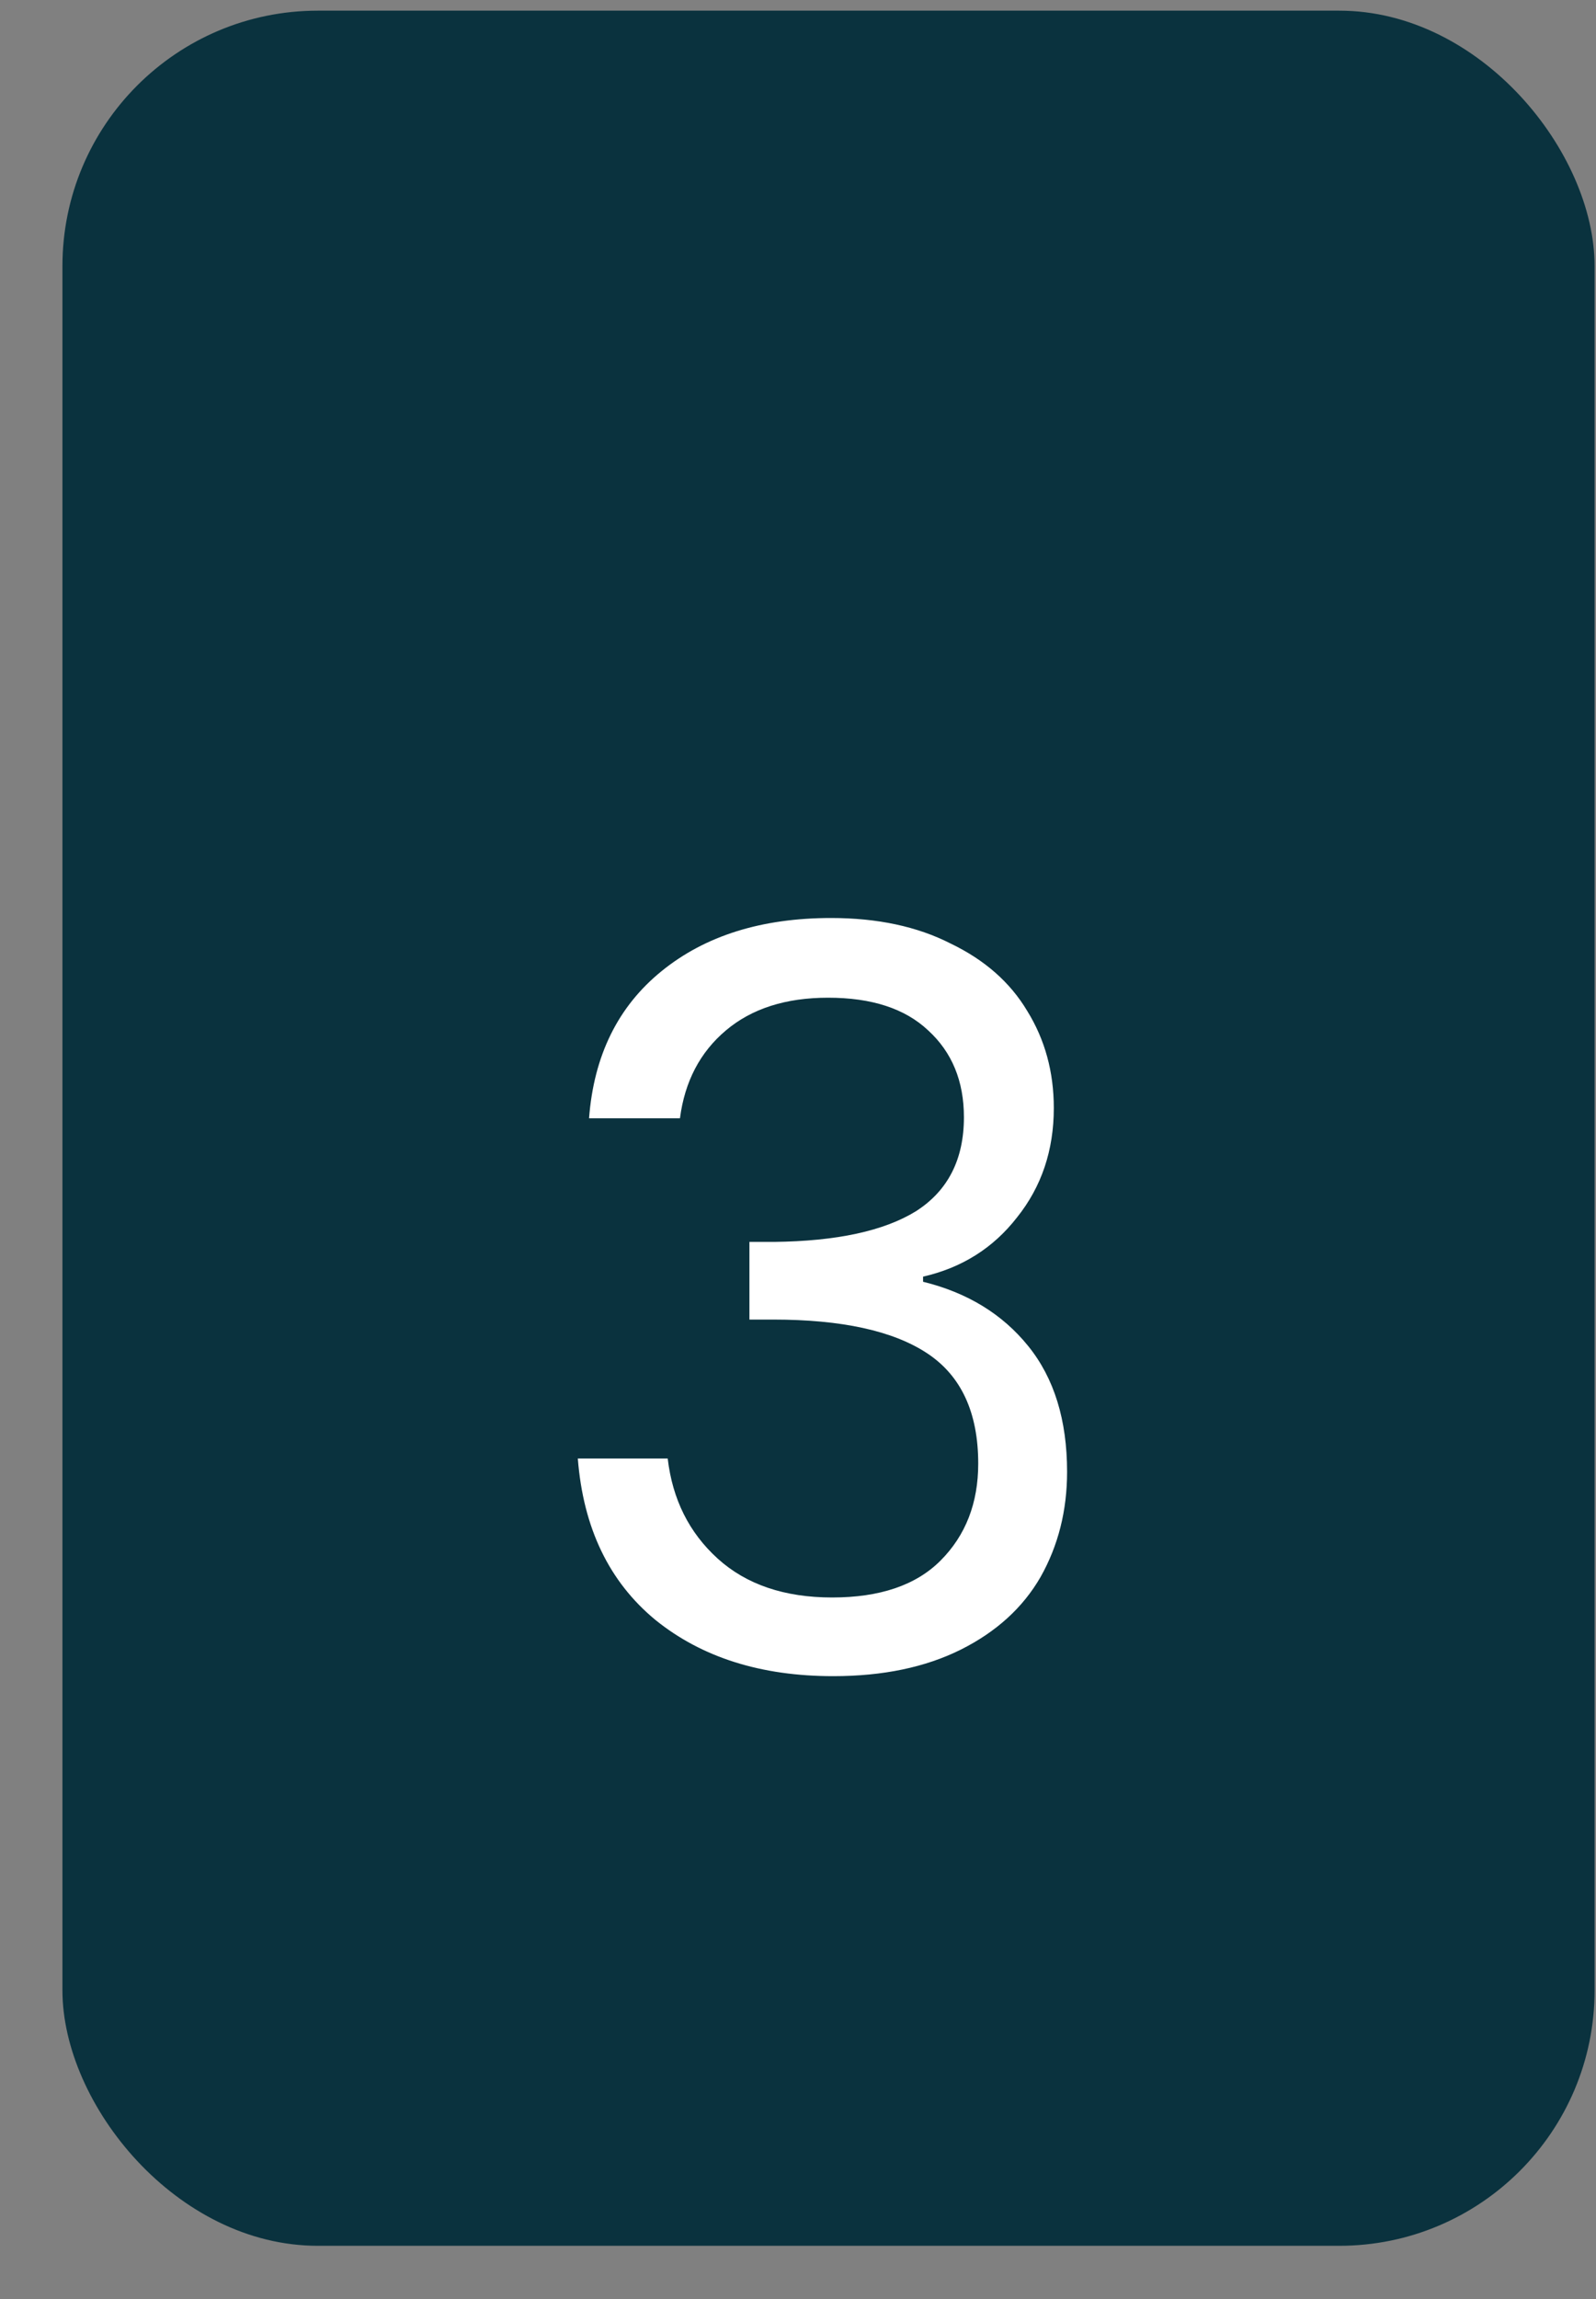 <svg width="25" height="36" viewBox="0 0 25 36" fill="none" xmlns="http://www.w3.org/2000/svg">
<rect x="0" y="0" width="25" height="36" fill="#808080" stroke="none"/>
<rect x="0.978" y="0.167" width="24" height="35" rx="4" fill="#0A323E"/>
<path d="M9.227 17.511C9.302 16.529 9.68 15.761 10.363 15.207C11.046 14.652 11.931 14.375 13.019 14.375C13.744 14.375 14.368 14.508 14.891 14.775C15.424 15.031 15.824 15.383 16.091 15.831C16.368 16.279 16.507 16.785 16.507 17.351C16.507 18.012 16.315 18.583 15.931 19.063C15.558 19.543 15.067 19.852 14.459 19.991V20.071C15.152 20.241 15.702 20.577 16.107 21.079C16.512 21.58 16.715 22.236 16.715 23.047C16.715 23.655 16.576 24.204 16.299 24.695C16.022 25.175 15.606 25.553 15.051 25.831C14.496 26.108 13.83 26.247 13.051 26.247C11.92 26.247 10.992 25.953 10.267 25.367C9.542 24.769 9.136 23.927 9.051 22.839H10.459C10.534 23.479 10.795 24.001 11.243 24.407C11.691 24.812 12.288 25.015 13.035 25.015C13.782 25.015 14.347 24.823 14.731 24.439C15.126 24.044 15.323 23.537 15.323 22.919C15.323 22.119 15.056 21.543 14.523 21.191C13.99 20.839 13.184 20.663 12.107 20.663H11.739V19.447H12.123C13.104 19.436 13.846 19.276 14.347 18.967C14.848 18.647 15.099 18.156 15.099 17.495C15.099 16.929 14.912 16.476 14.539 16.135C14.176 15.793 13.654 15.623 12.971 15.623C12.31 15.623 11.776 15.793 11.371 16.135C10.966 16.476 10.726 16.935 10.651 17.511H9.227Z" fill="white"/>
</svg>
